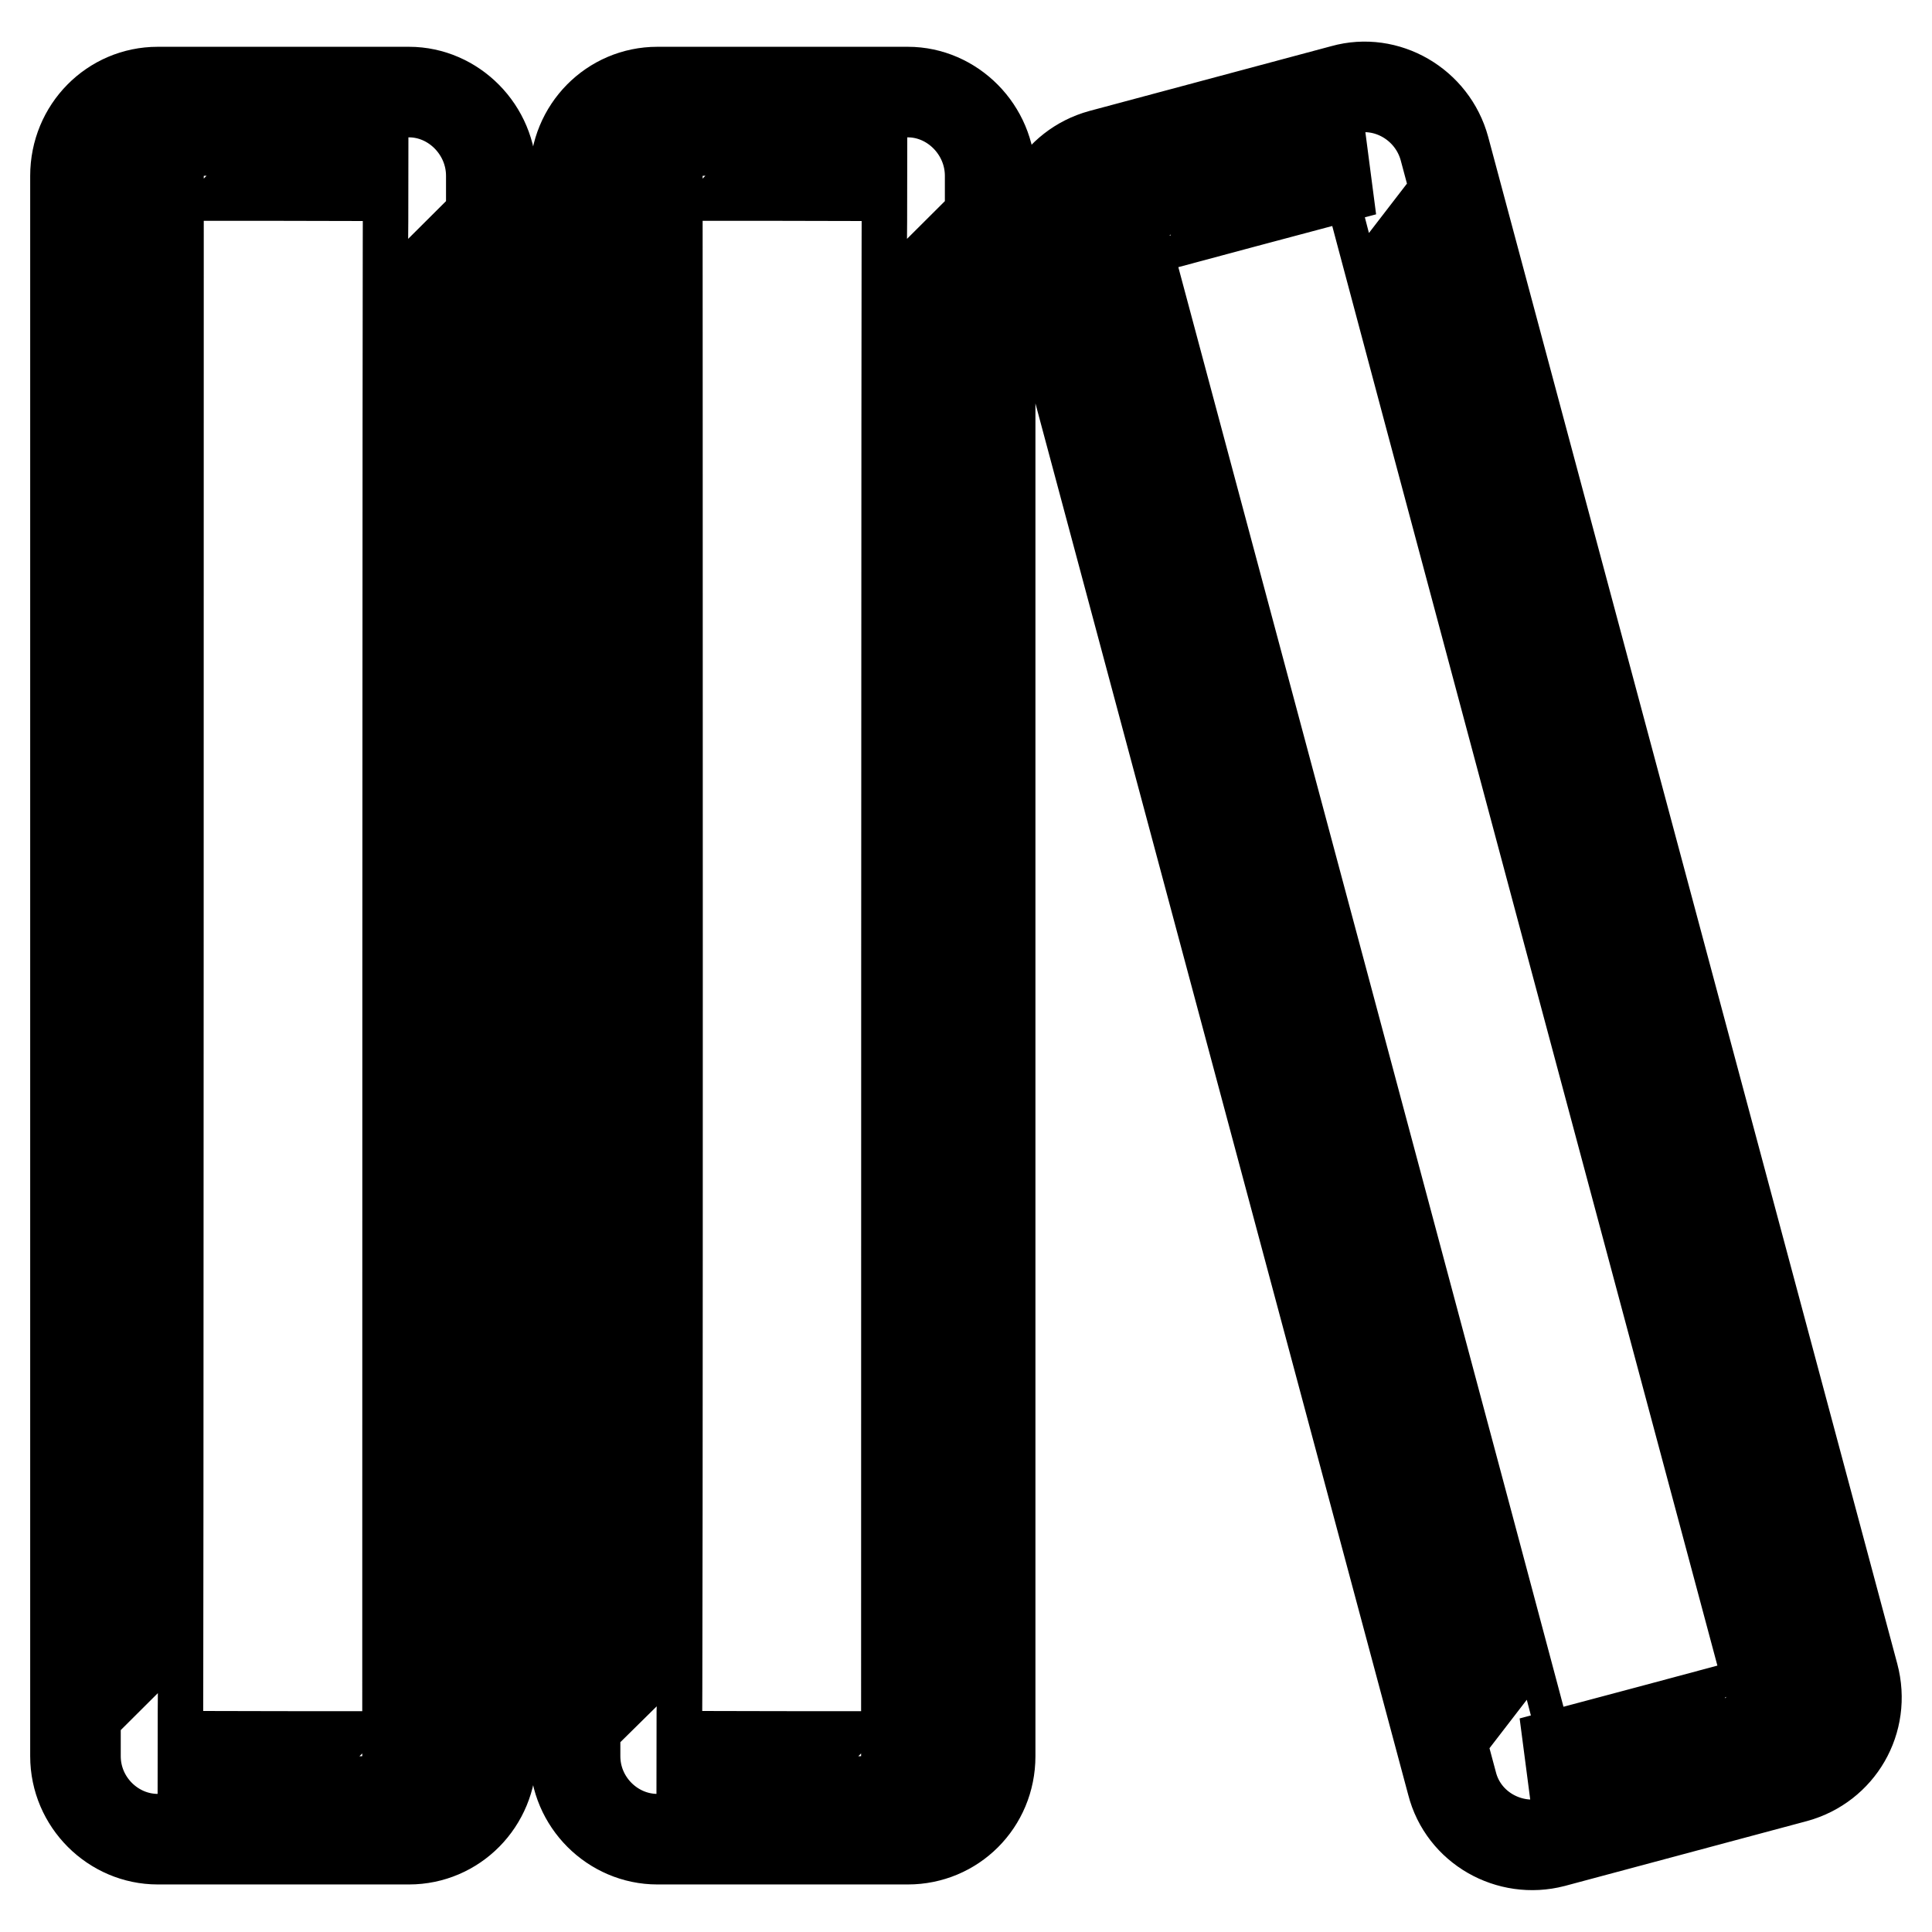 <?xml version="1.0" encoding="utf-8"?>
<!-- Svg Vector Icons : http://www.onlinewebfonts.com/icon -->
<!DOCTYPE svg PUBLIC "-//W3C//DTD SVG 1.1//EN" "http://www.w3.org/Graphics/SVG/1.1/DTD/svg11.dtd">
<svg version="1.1" xmlns="http://www.w3.org/2000/svg" xmlns:xlink="http://www.w3.org/1999/xlink" x="0px" y="0px" viewBox="0 0 256 256" enable-background="new 0 0 256 256" xml:space="preserve">
<g> <path stroke-width="12" fill-opacity="0" stroke="#000000"  d="M120.3,243.7c6,0,10.9-4.8,10.9-11V23.3c0-6.1-5-11.1-10.9-11.1H87.1c-6,0-10.9,4.9-10.9,11.1v209.4 c0,6.1,5,11,10.9,11L120.3,243.7L120.3,243.7z M87.1,23.3c0-0.1,33.1,0,33.1,0c-0.1,0-0.1,209.4-0.1,209.4c0,0.1-33.1,0-33.1,0 C87.2,232.7,87.1,23.3,87.1,23.3z M205.8,244.1l32.1-8.6c5.8-1.6,9.3-7.5,7.7-13.5L191.4,19.7c-1.6-5.9-7.7-9.4-13.4-7.8l-32.1,8.6 c-5.8,1.6-9.3,7.5-7.7,13.5l54.2,202.3C193.9,242.2,200,245.6,205.8,244.1z M180.8,22.6c-0.1,0,54.1,202.3,54.1,202.3 c0,0.1-32,8.6-32,8.6c0.1,0-54.1-202.3-54.1-202.3C148.8,31.1,180.8,22.6,180.8,22.6z M54.2,243.7c6,0,10.9-4.9,10.9-11.1V23.3 c0-6.1-5-11.1-10.9-11.1H20.9c-6,0-10.9,4.9-10.9,11.1v209.4c0,6.1,5,11,10.9,11L54.2,243.7L54.2,243.7z M21,23.3 c0-0.1,33.1,0,33.1,0C54,23.3,54,232.7,54,232.7c0,0.1-33.1,0-33.1,0C21,232.7,21,23.3,21,23.3z"/></g>
</svg>